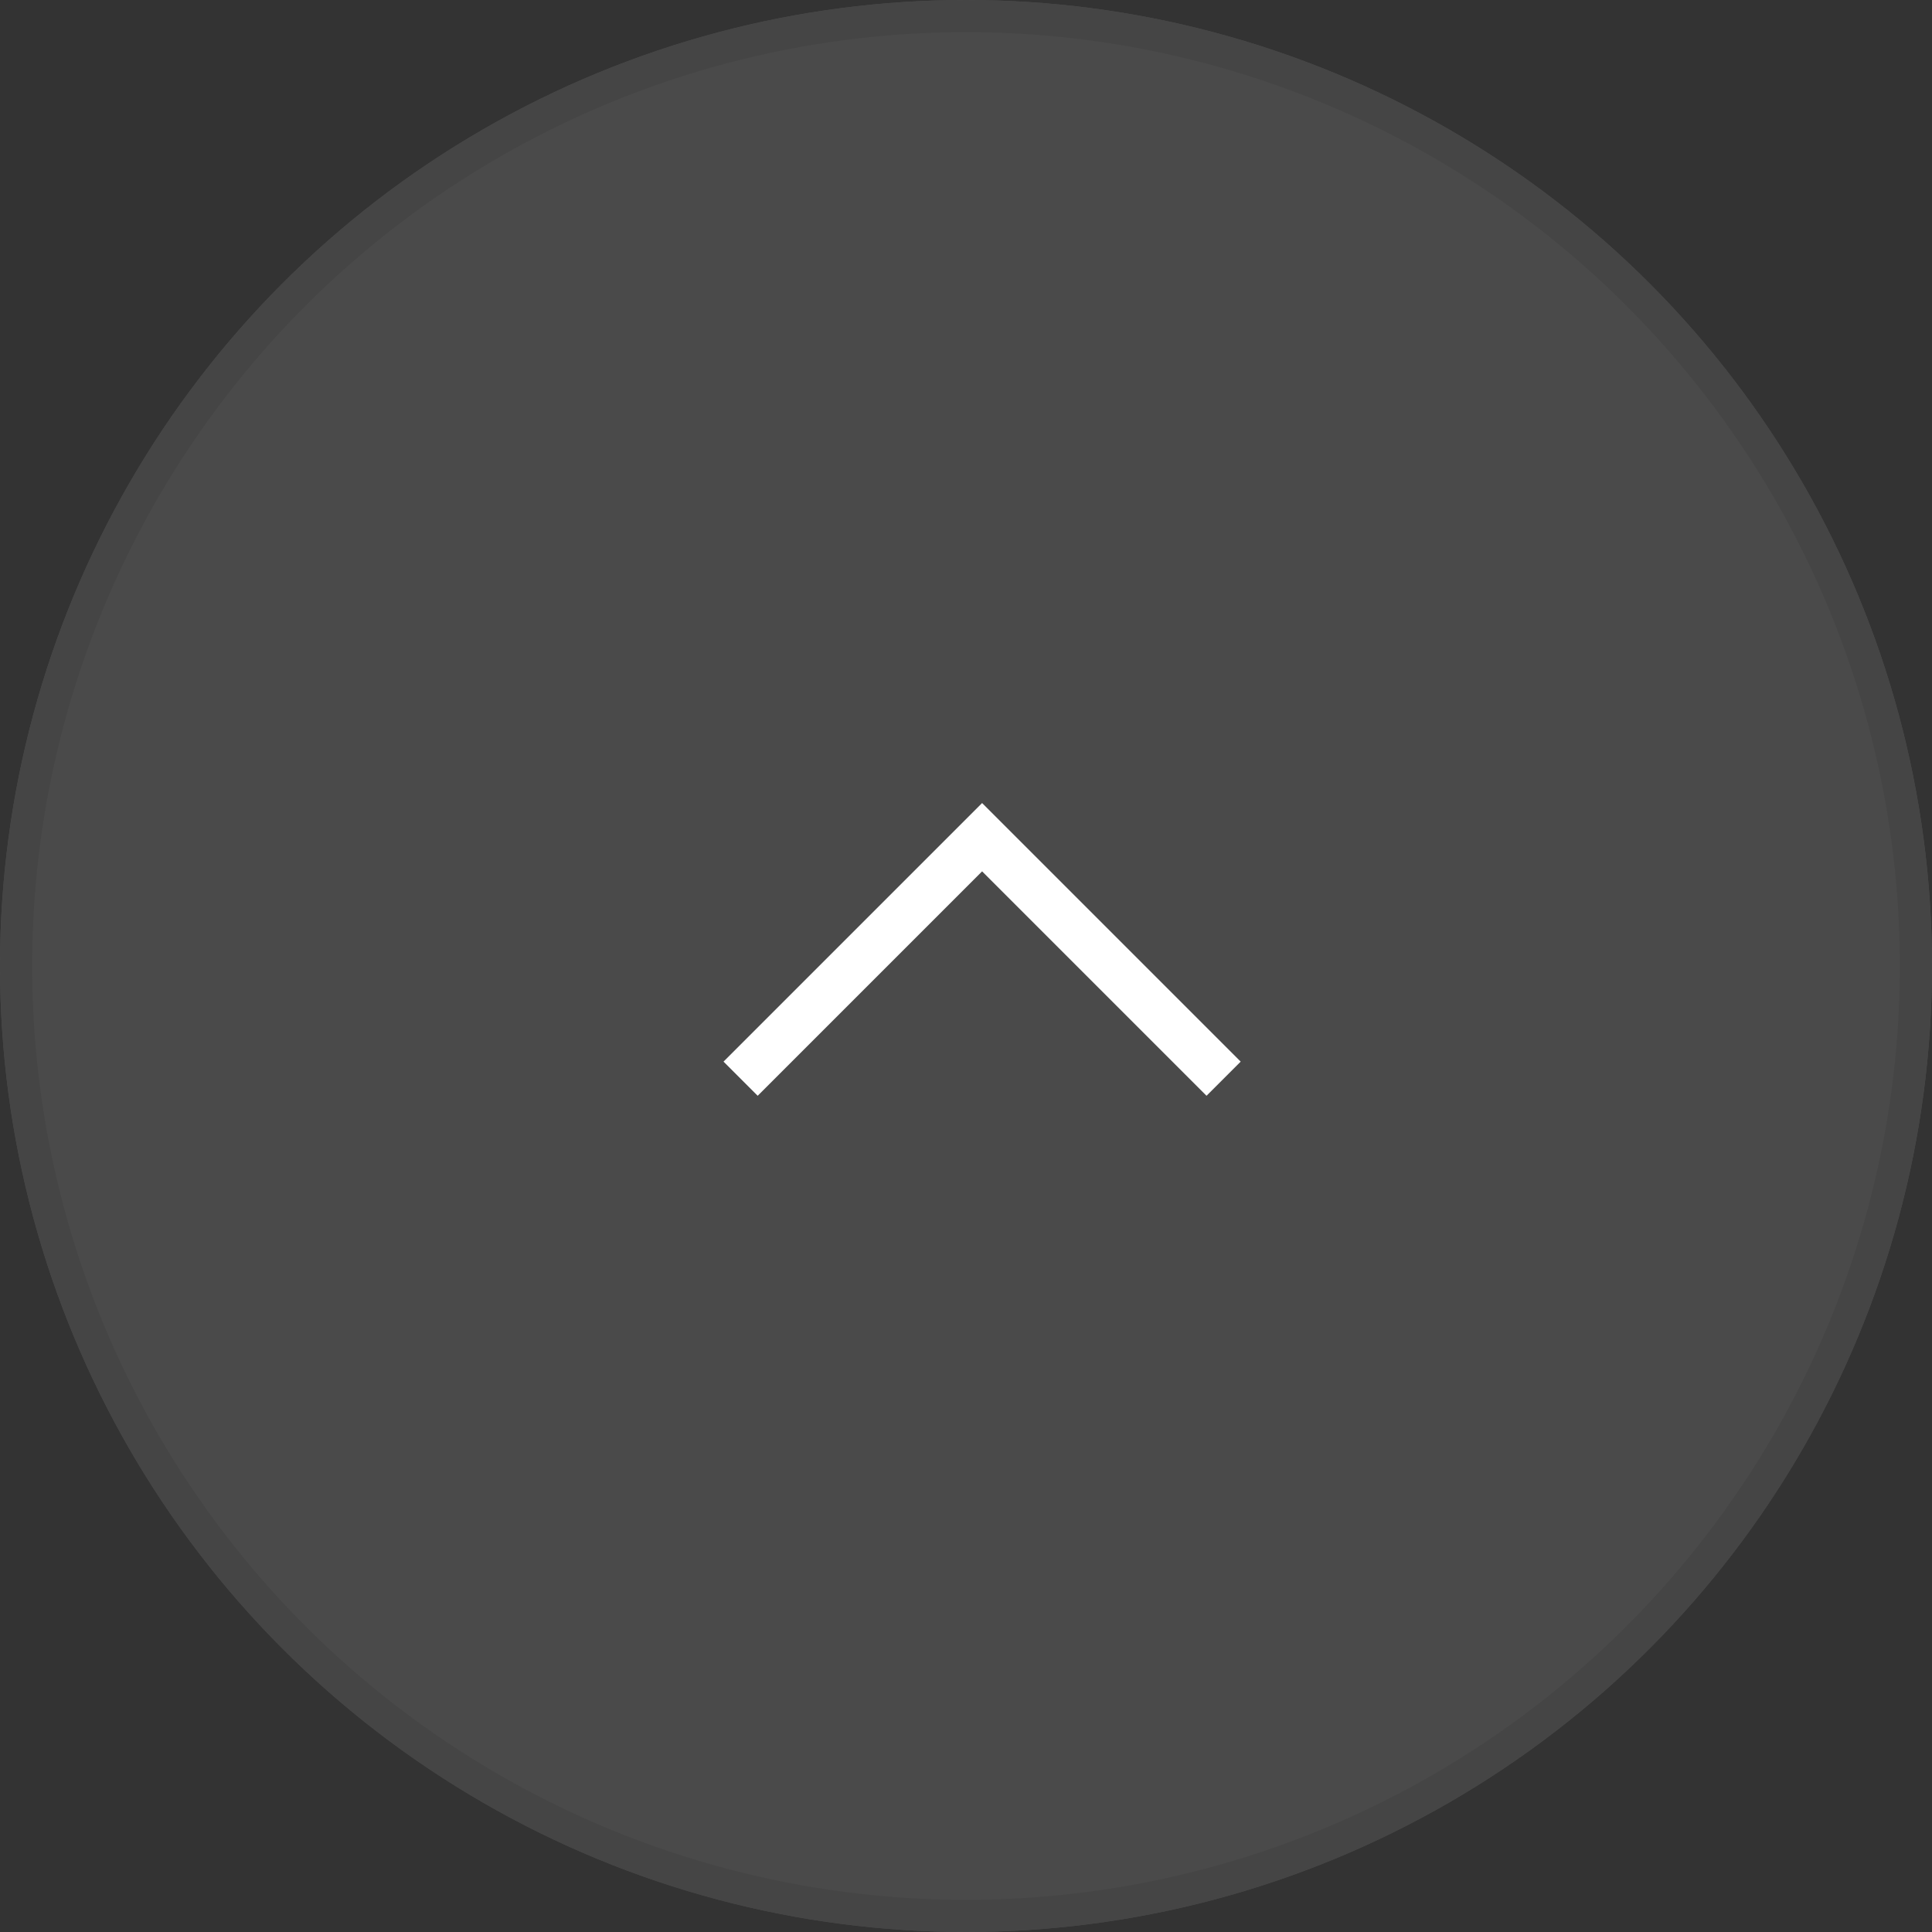 <svg xmlns="http://www.w3.org/2000/svg" width="60" height="60" viewBox="0 0 60 60"><rect x="0" y="0" width="60" height="60" fill="#333333" stroke="none"/><g fill="gray" stroke="#707070" stroke-width="1" opacity="0.3"><circle cx="30" cy="30" r="30" stroke="none"/><circle cx="30" cy="30" r="29.5" fill="none"/></g><g transform="translate(23 33.5) rotate(-90)"><path d="M0,0,7.5,7.5,15,0" transform="translate(0 15) rotate(-90)" fill="none" stroke="#fff" stroke-width="1.5"/></g></svg>